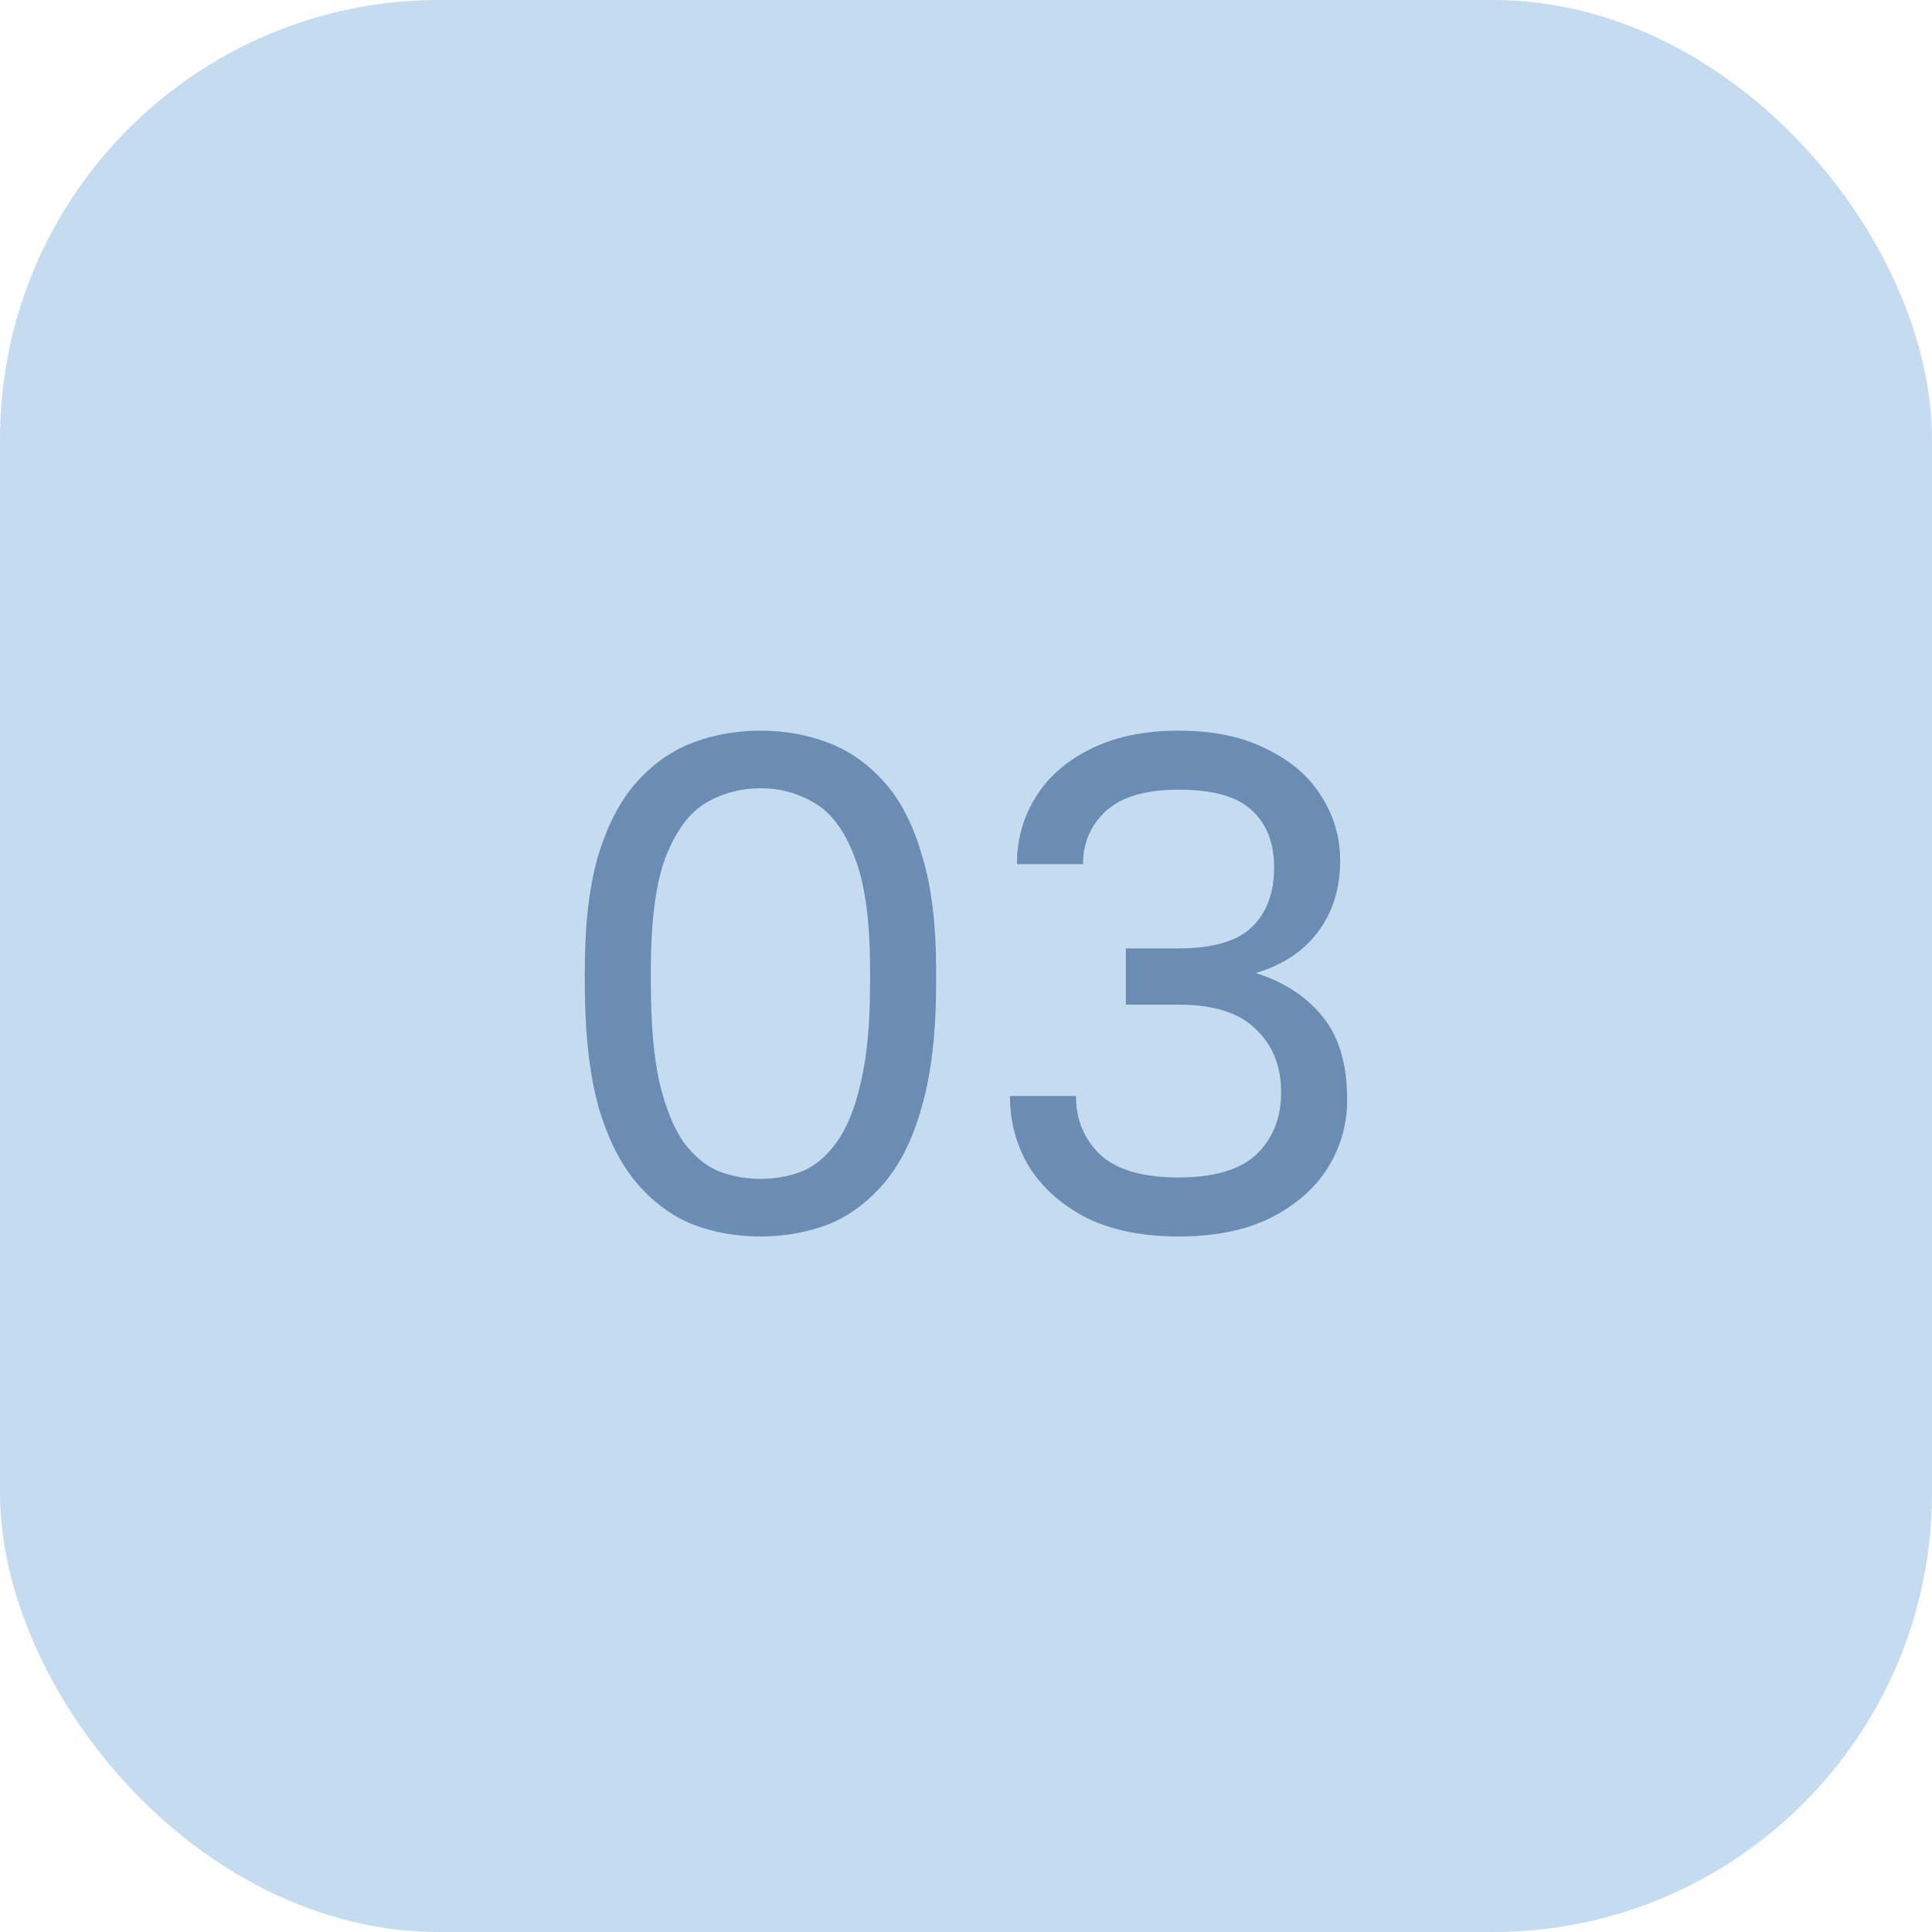 <?xml version="1.0" encoding="UTF-8"?> <svg xmlns="http://www.w3.org/2000/svg" width="44" height="44" viewBox="0 0 44 44" fill="none"><rect width="44" height="44" rx="10" fill="#C5DBEF"></rect><path opacity="0.6" d="M17.319 28.16C16.775 28.16 16.263 28.069 15.783 27.888C15.303 27.696 14.877 27.381 14.503 26.944C14.13 26.507 13.837 25.92 13.623 25.184C13.421 24.437 13.319 23.509 13.319 22.4V22.08C13.319 21.045 13.421 20.181 13.623 19.488C13.837 18.784 14.13 18.224 14.503 17.808C14.877 17.392 15.303 17.093 15.783 16.912C16.263 16.731 16.775 16.64 17.319 16.64C17.863 16.64 18.375 16.731 18.855 16.912C19.335 17.093 19.762 17.392 20.135 17.808C20.509 18.224 20.797 18.784 20.999 19.488C21.213 20.181 21.319 21.045 21.319 22.08V22.4C21.319 23.509 21.213 24.437 20.999 25.184C20.797 25.92 20.509 26.507 20.135 26.944C19.762 27.381 19.335 27.696 18.855 27.888C18.375 28.069 17.863 28.16 17.319 28.16ZM17.319 26.848C17.661 26.848 17.981 26.789 18.279 26.672C18.578 26.544 18.839 26.32 19.063 26C19.298 25.669 19.479 25.216 19.607 24.64C19.746 24.053 19.815 23.307 19.815 22.4V22.08C19.815 20.971 19.698 20.117 19.463 19.52C19.239 18.923 18.935 18.512 18.551 18.288C18.178 18.064 17.767 17.952 17.319 17.952C16.871 17.952 16.455 18.064 16.071 18.288C15.698 18.512 15.394 18.923 15.159 19.52C14.935 20.117 14.823 20.971 14.823 22.08V22.4C14.823 23.307 14.887 24.053 15.015 24.64C15.154 25.216 15.335 25.669 15.559 26C15.794 26.32 16.061 26.544 16.359 26.672C16.669 26.789 16.989 26.848 17.319 26.848ZM26.841 28.16C26.031 28.16 25.337 28.021 24.761 27.744C24.196 27.456 23.759 27.072 23.449 26.592C23.151 26.101 23.001 25.557 23.001 24.96H24.505C24.505 25.504 24.692 25.952 25.065 26.304C25.439 26.645 26.031 26.816 26.841 26.816C27.652 26.816 28.244 26.64 28.617 26.288C28.991 25.925 29.177 25.456 29.177 24.88C29.177 24.283 28.985 23.803 28.601 23.44C28.228 23.067 27.641 22.88 26.841 22.88H25.641V21.6H26.841C27.609 21.6 28.164 21.44 28.505 21.12C28.847 20.789 29.017 20.336 29.017 19.76C29.017 19.205 28.852 18.773 28.521 18.464C28.191 18.144 27.631 17.984 26.841 17.984C26.084 17.984 25.529 18.149 25.177 18.48C24.836 18.8 24.665 19.2 24.665 19.68H23.161C23.161 19.115 23.305 18.603 23.593 18.144C23.881 17.685 24.297 17.323 24.841 17.056C25.396 16.779 26.063 16.64 26.841 16.64C27.631 16.64 28.297 16.779 28.841 17.056C29.396 17.323 29.812 17.68 30.089 18.128C30.377 18.576 30.521 19.067 30.521 19.6C30.521 20.24 30.351 20.784 30.009 21.232C29.679 21.669 29.209 21.979 28.601 22.16C29.241 22.363 29.748 22.693 30.121 23.152C30.495 23.611 30.681 24.24 30.681 25.04C30.681 25.605 30.532 26.128 30.233 26.608C29.935 27.077 29.497 27.456 28.921 27.744C28.356 28.021 27.663 28.16 26.841 28.16Z" fill="#30588A"></path></svg> 
